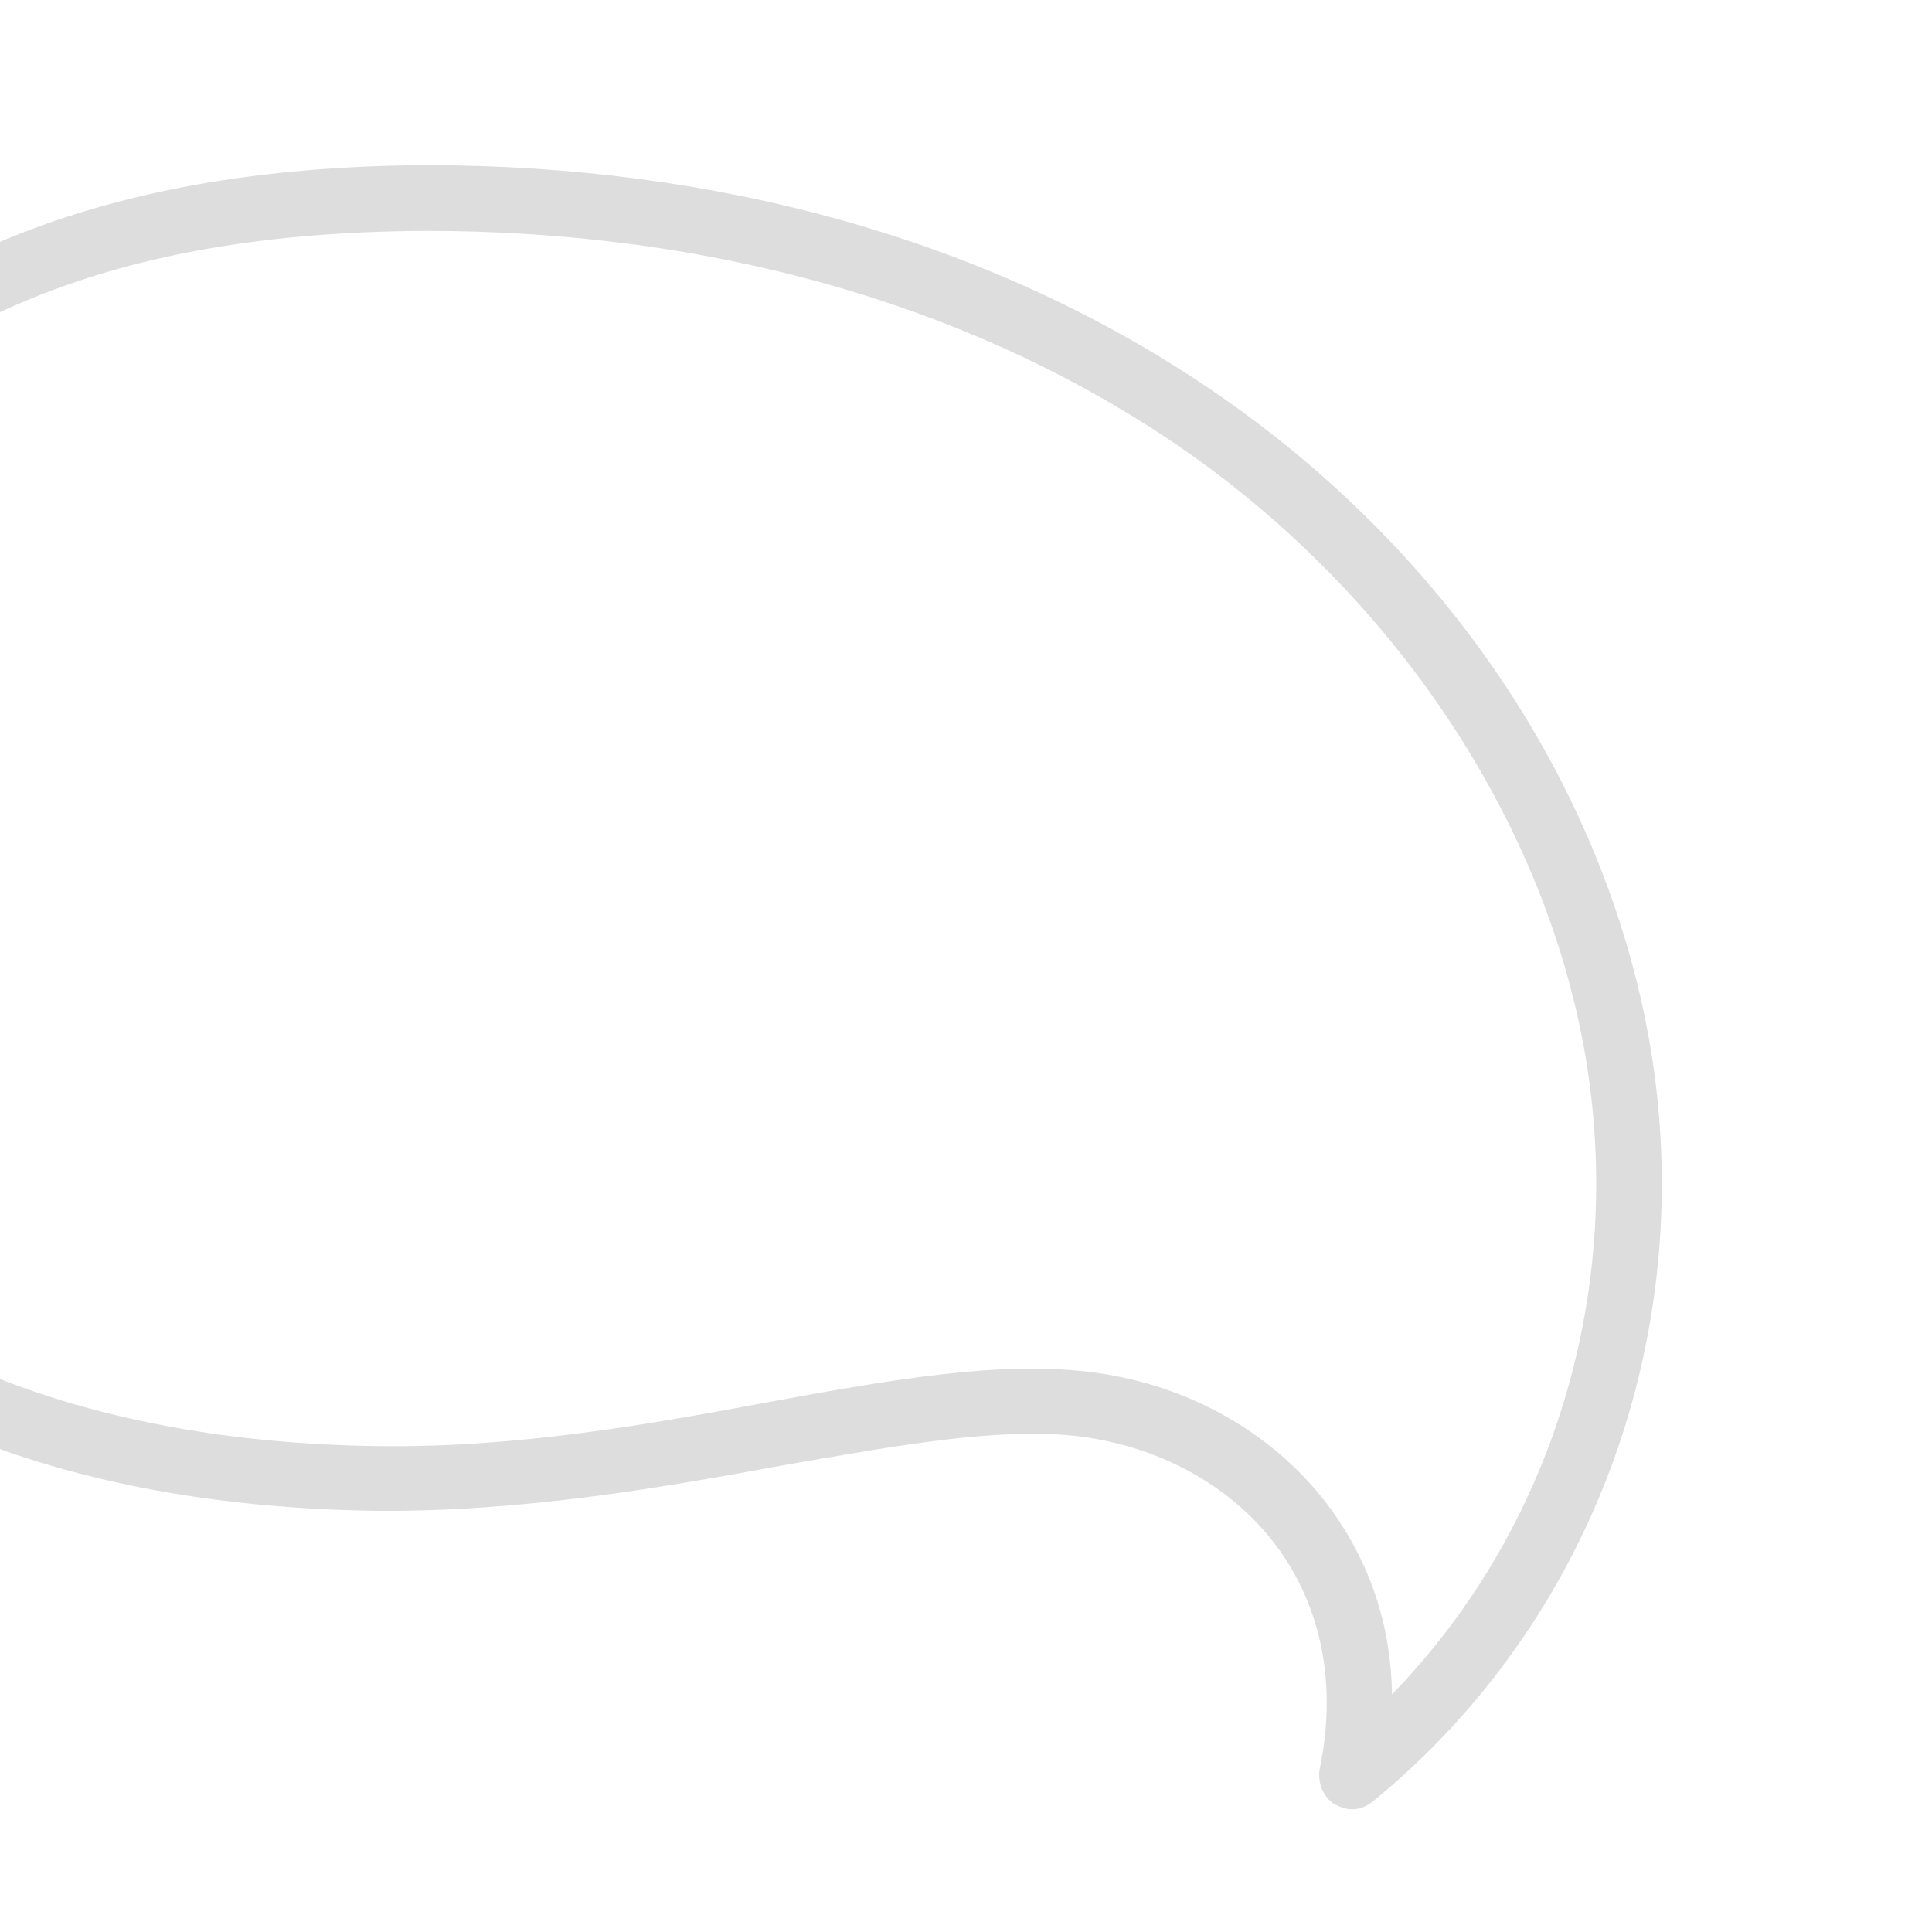 <?xml version="1.0" encoding="utf-8"?>
<!-- Generator: Adobe Illustrator 24.3.0, SVG Export Plug-In . SVG Version: 6.00 Build 0)  -->
<svg version="1.1" id="Ebene_1" xmlns="http://www.w3.org/2000/svg" xmlns:xlink="http://www.w3.org/1999/xlink" x="0px" y="0px"
	 viewBox="0 0 200 200" style="enable-background:new 0 0 200 200;" xml:space="preserve">
<style type="text/css">
	.st0{fill:#DDDDDD;}
</style>
<path class="st0" d="M-0.4,142.6c11.3,4.5,24.6,6.9,39.5,7.1c14.5,0.2,28.4-2.3,40.7-4.6c12.6-2.3,23.5-4.2,32.8-3.1
	c10.4,1.2,19.6,6.5,25.3,14.4c4,5.6,6.1,12,6.2,19c16.6-17.1,24.2-41.7,20-66.2c-4.3-24.9-20.6-48.9-43.7-64.1
	C99.3,31.2,73,23.9,44.1,23.9c0,0,0,0-0.1,0C26.3,24,11.9,26.7-0.4,32.5v-7.3c12.6-5.4,27.2-8,44.4-8.1c0,0,0,0,0.1,0
	c30.2,0,57.8,7.7,80,22.4c25,16.5,42,41.5,46.7,68.6c5.1,29.8-5.9,59.8-28.7,78.4c-0.6,0.5-1.4,0.8-2.1,0.8c-0.6,0-1.2-0.2-1.8-0.5
	c-1.2-0.7-1.8-2.2-1.6-3.6c1.8-8.6,0.3-16.5-4.2-22.8c-4.6-6.4-12.1-10.6-20.6-11.7c-8.3-1-18.7,0.9-30.8,3
	c-12.5,2.3-26.8,4.8-41.9,4.7c-15.9-0.2-28.9-2.7-39.4-6.5V142.6z"/>
</svg>
